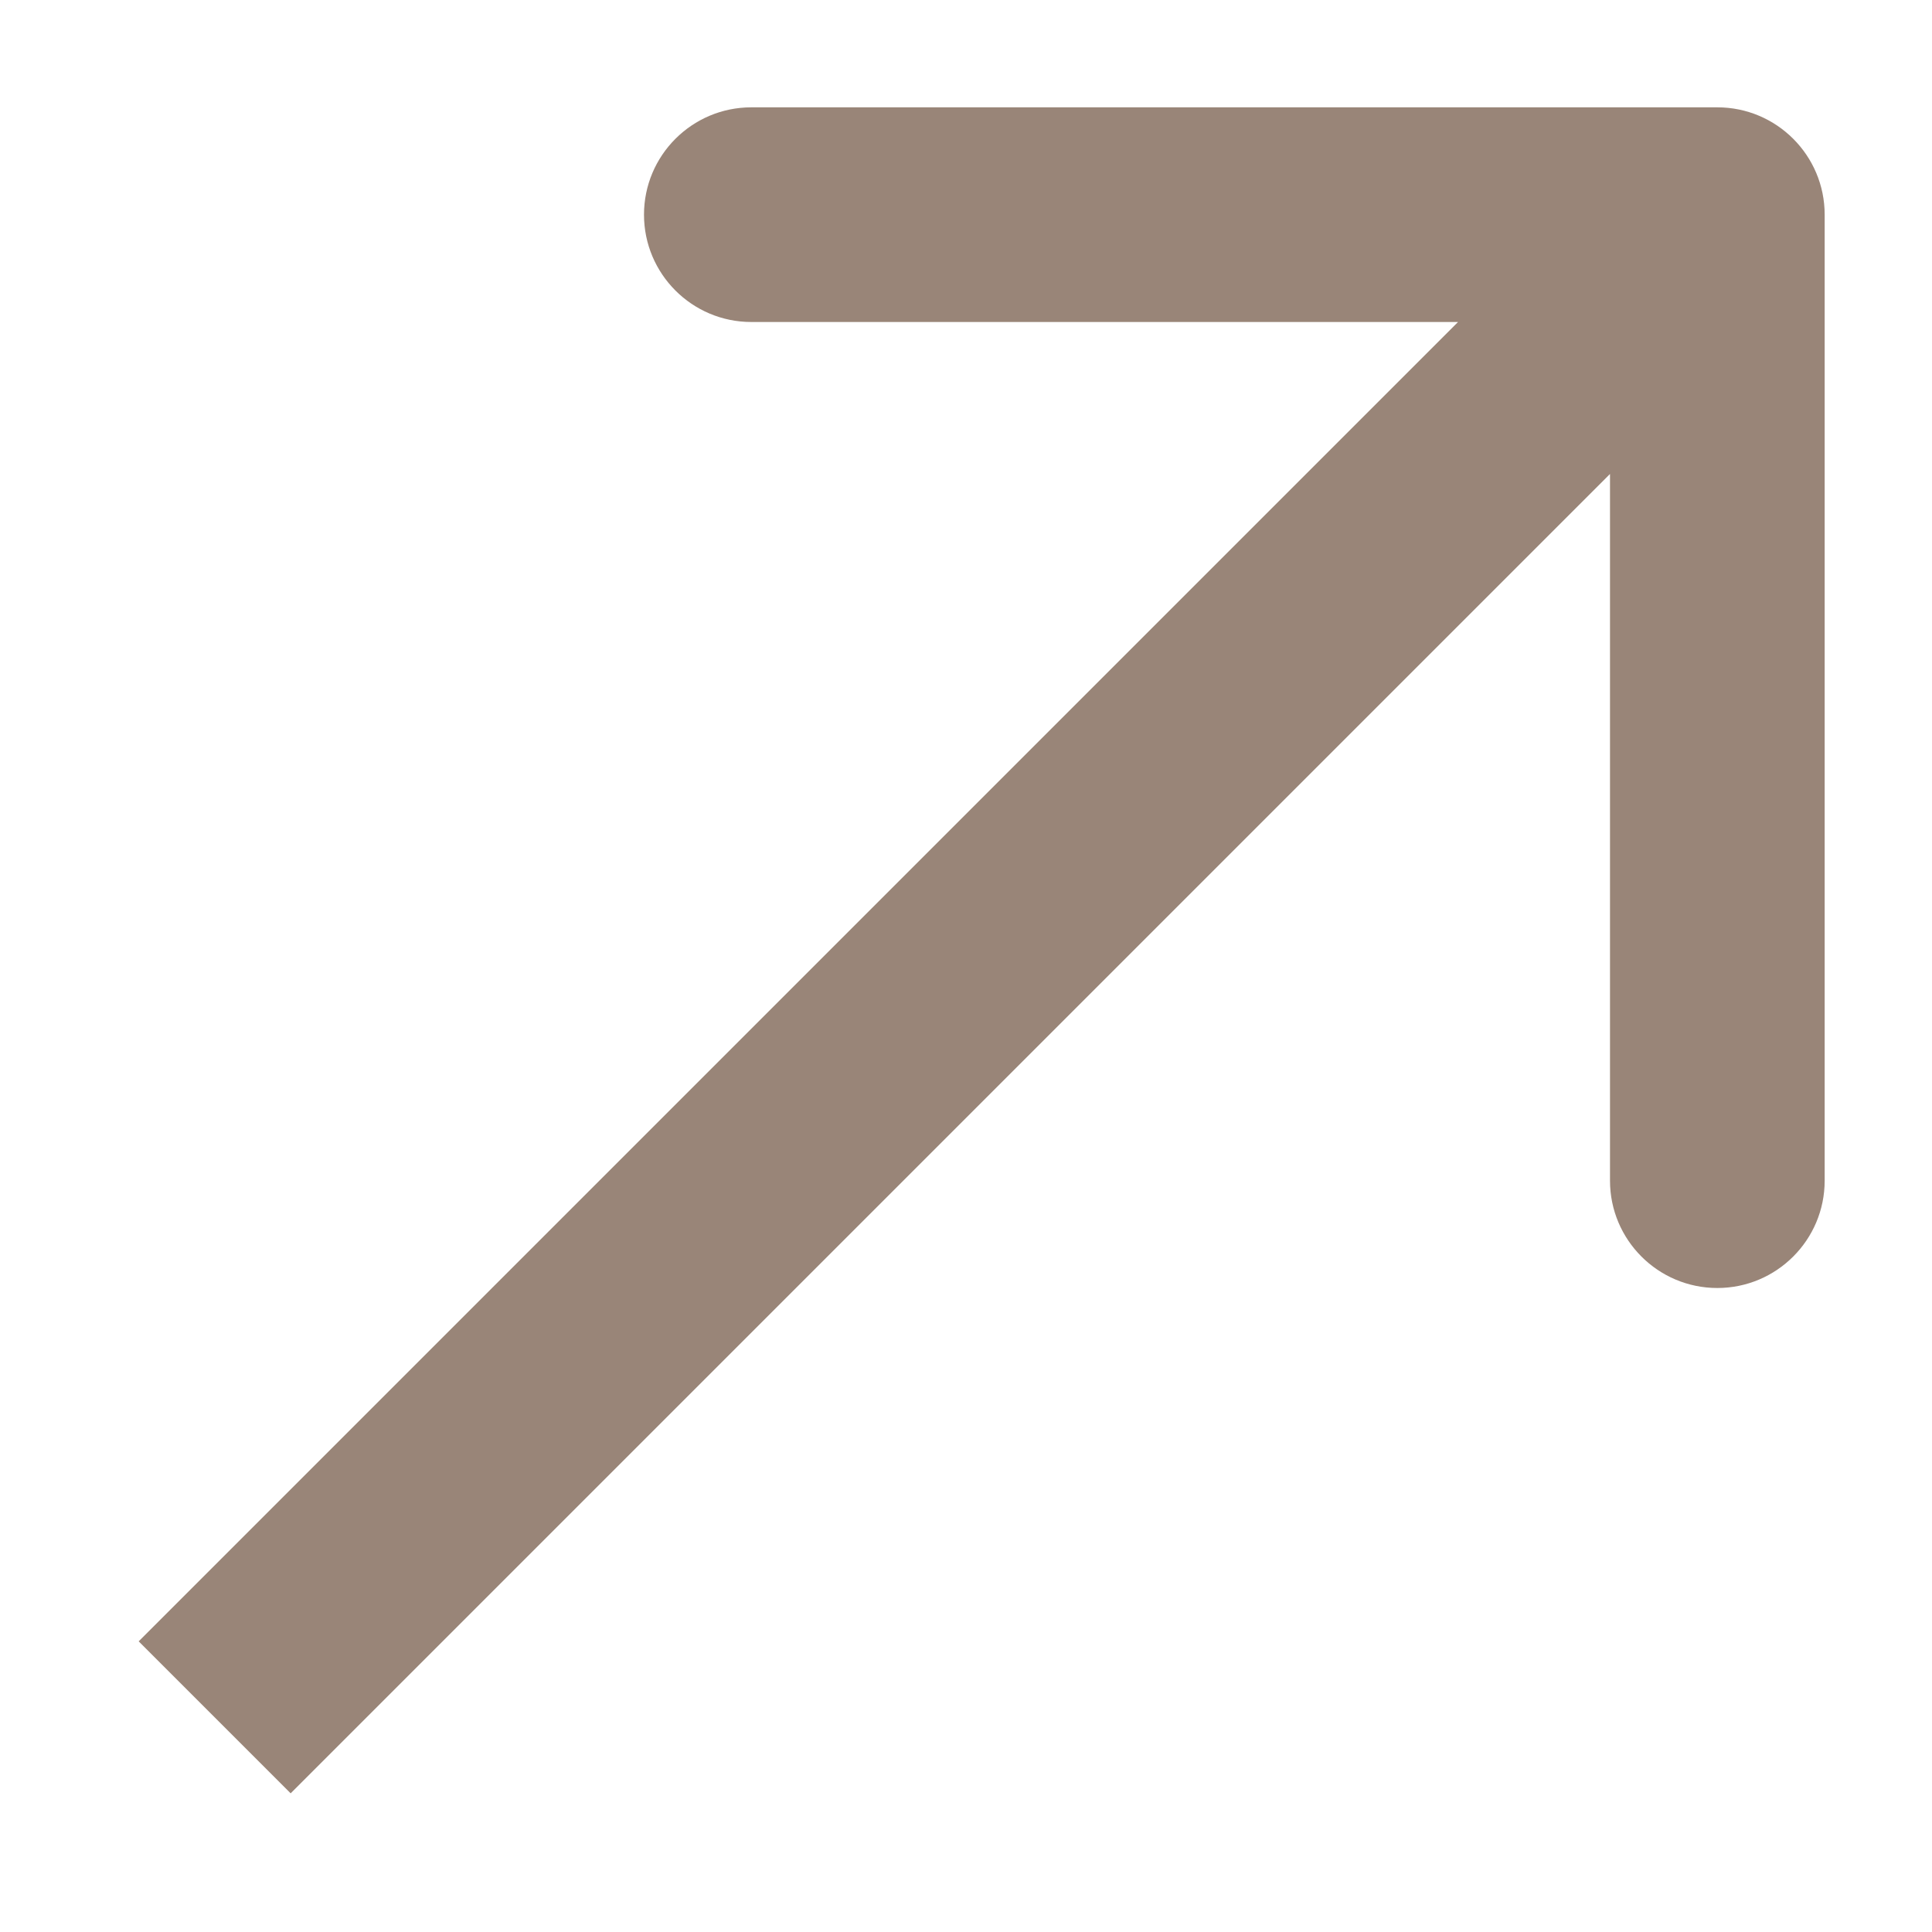<?xml version="1.0" encoding="UTF-8"?> <svg xmlns="http://www.w3.org/2000/svg" width="9" height="9" viewBox="0 0 9 9" fill="none"> <path d="M8.5 1C8.5 0.724 8.276 0.5 8 0.5L3.5 0.5C3.224 0.5 3 0.724 3 1C3 1.276 3.224 1.5 3.5 1.5H7.5V5.5C7.5 5.776 7.724 6 8 6C8.276 6 8.5 5.776 8.5 5.5L8.5 1ZM1.354 8.354L8.354 1.354L7.646 0.646L0.646 7.646L1.354 8.354Z" fill="#998578"></path> </svg> 